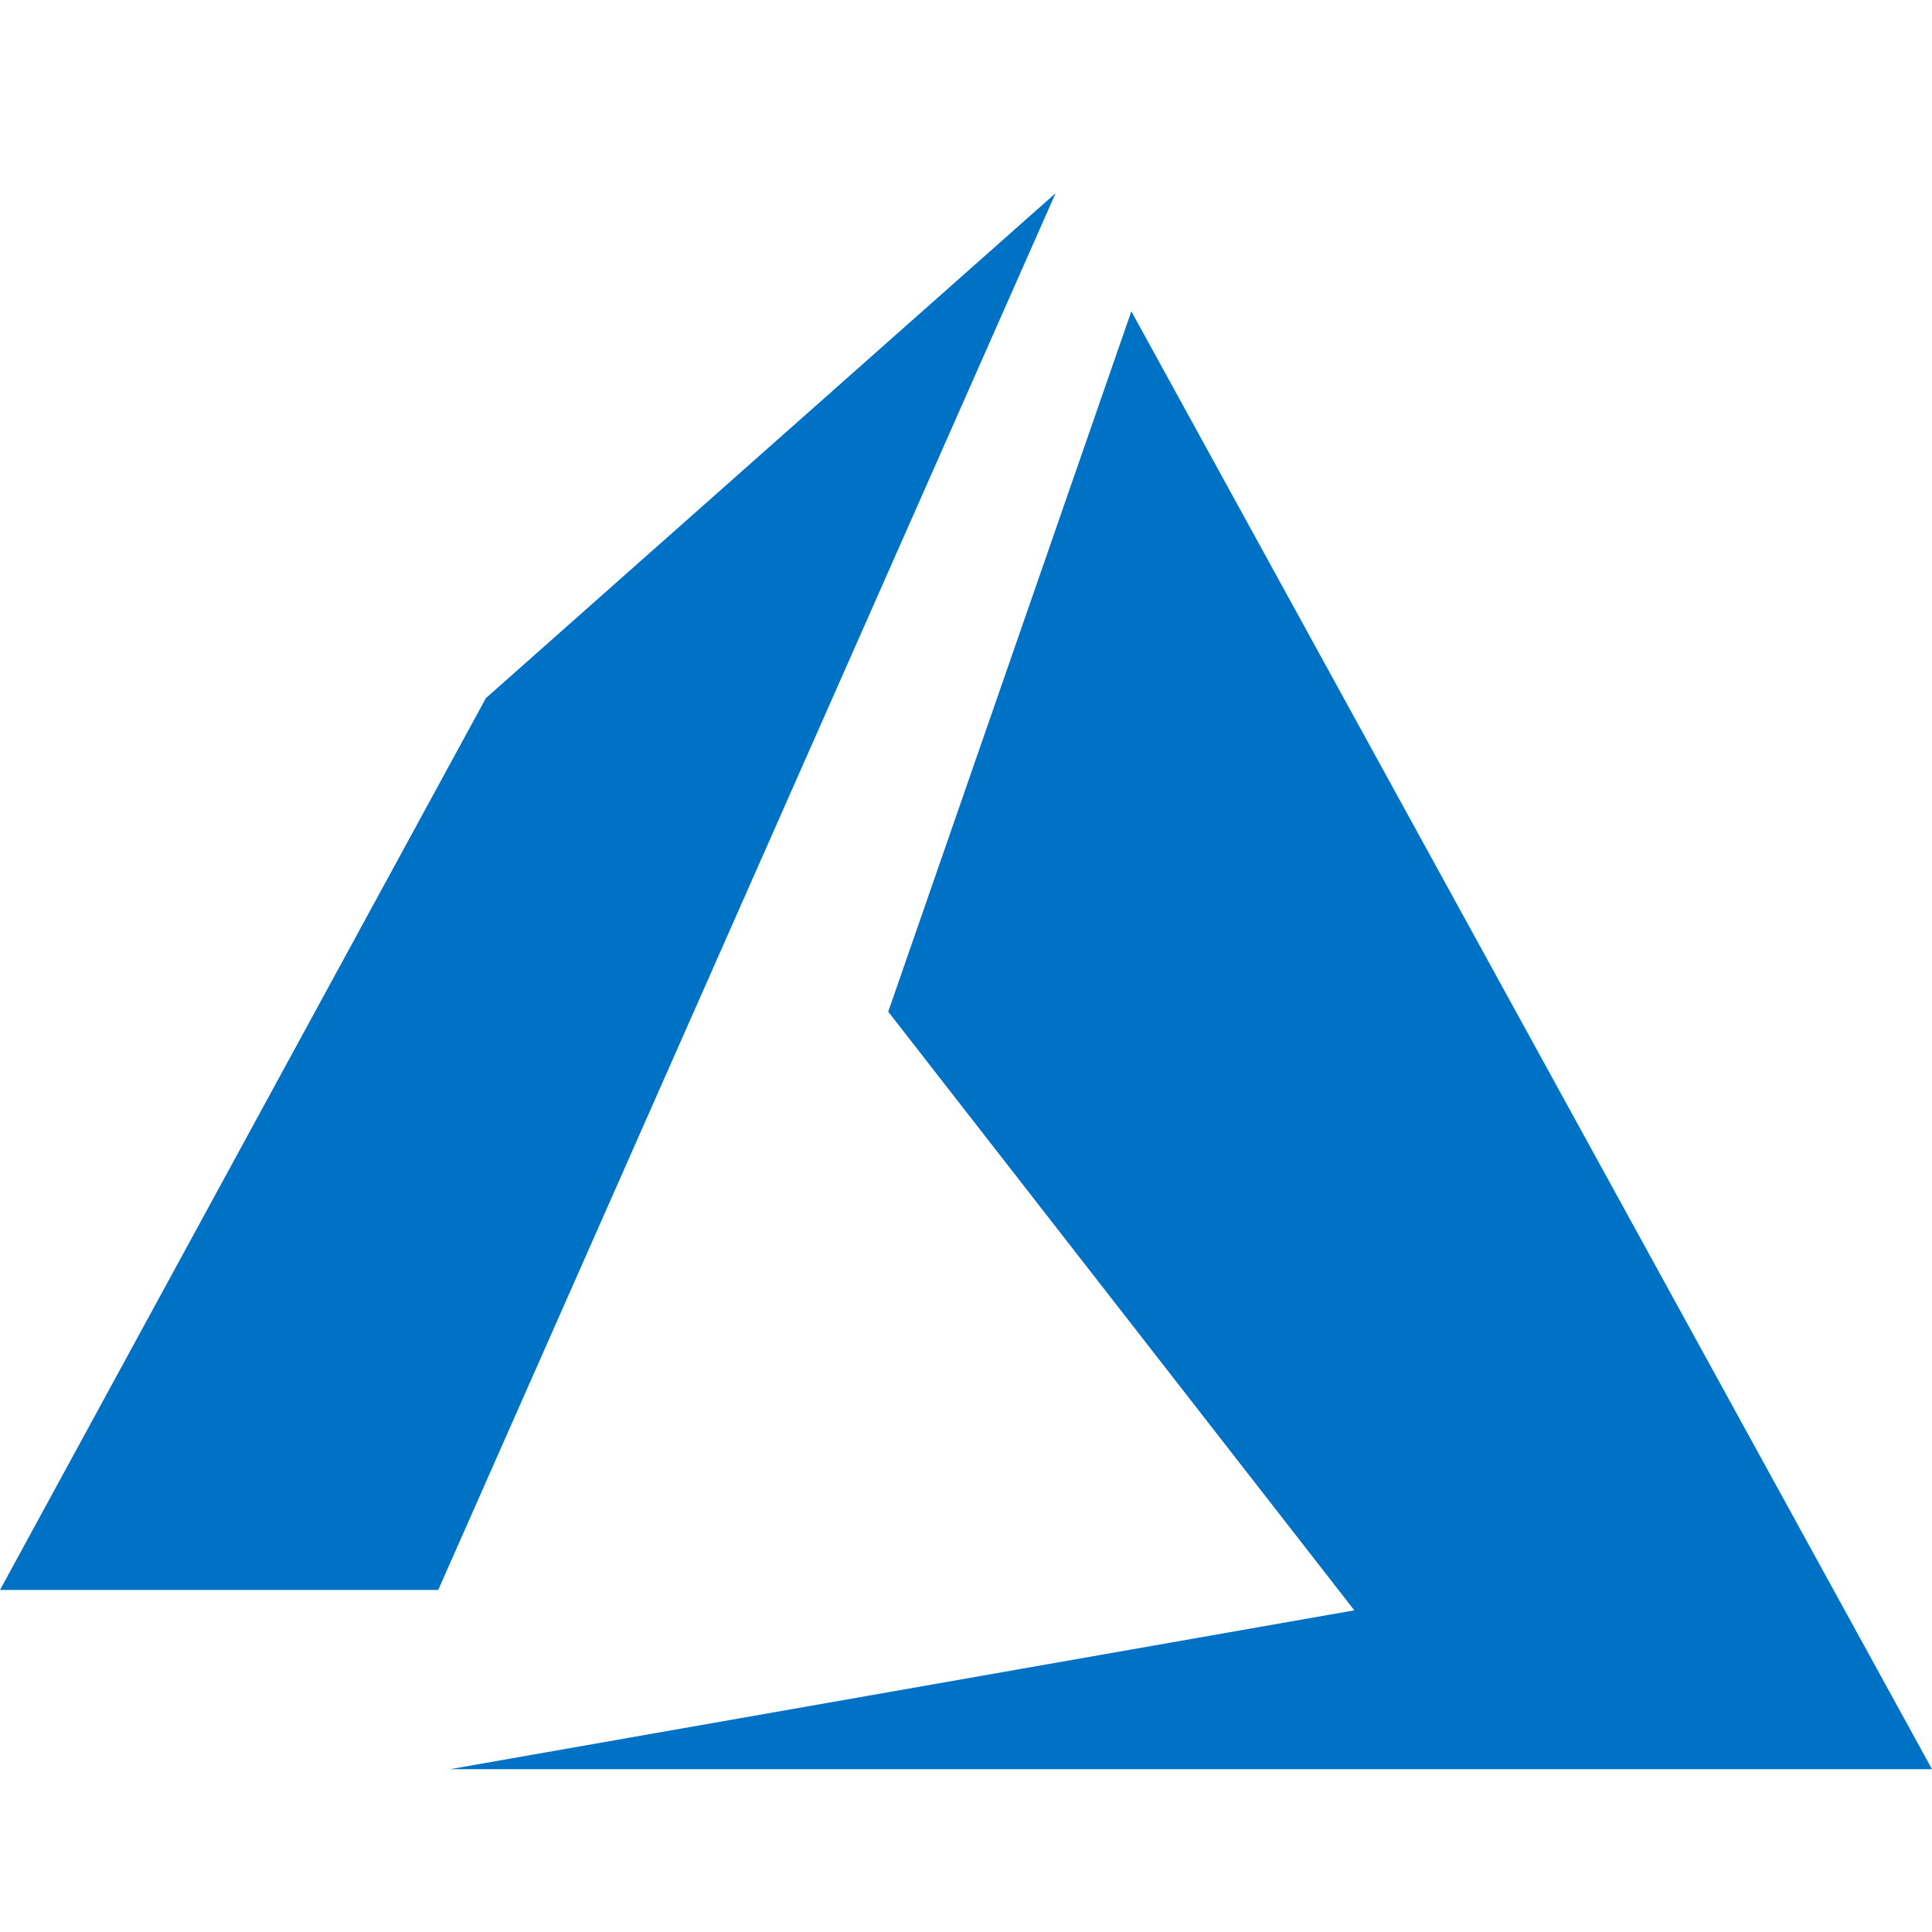 <svg width="40" height="40" viewBox="0 0 40 40" fill="none" xmlns="http://www.w3.org/2000/svg">
<path d="M21.855 4L10.06 14.454L0 32.918H9.073L21.855 4ZM23.423 6.446L18.39 20.946L28.04 33.34L9.318 36.629H40L23.423 6.446Z" fill="#0072C6"/>
</svg>

